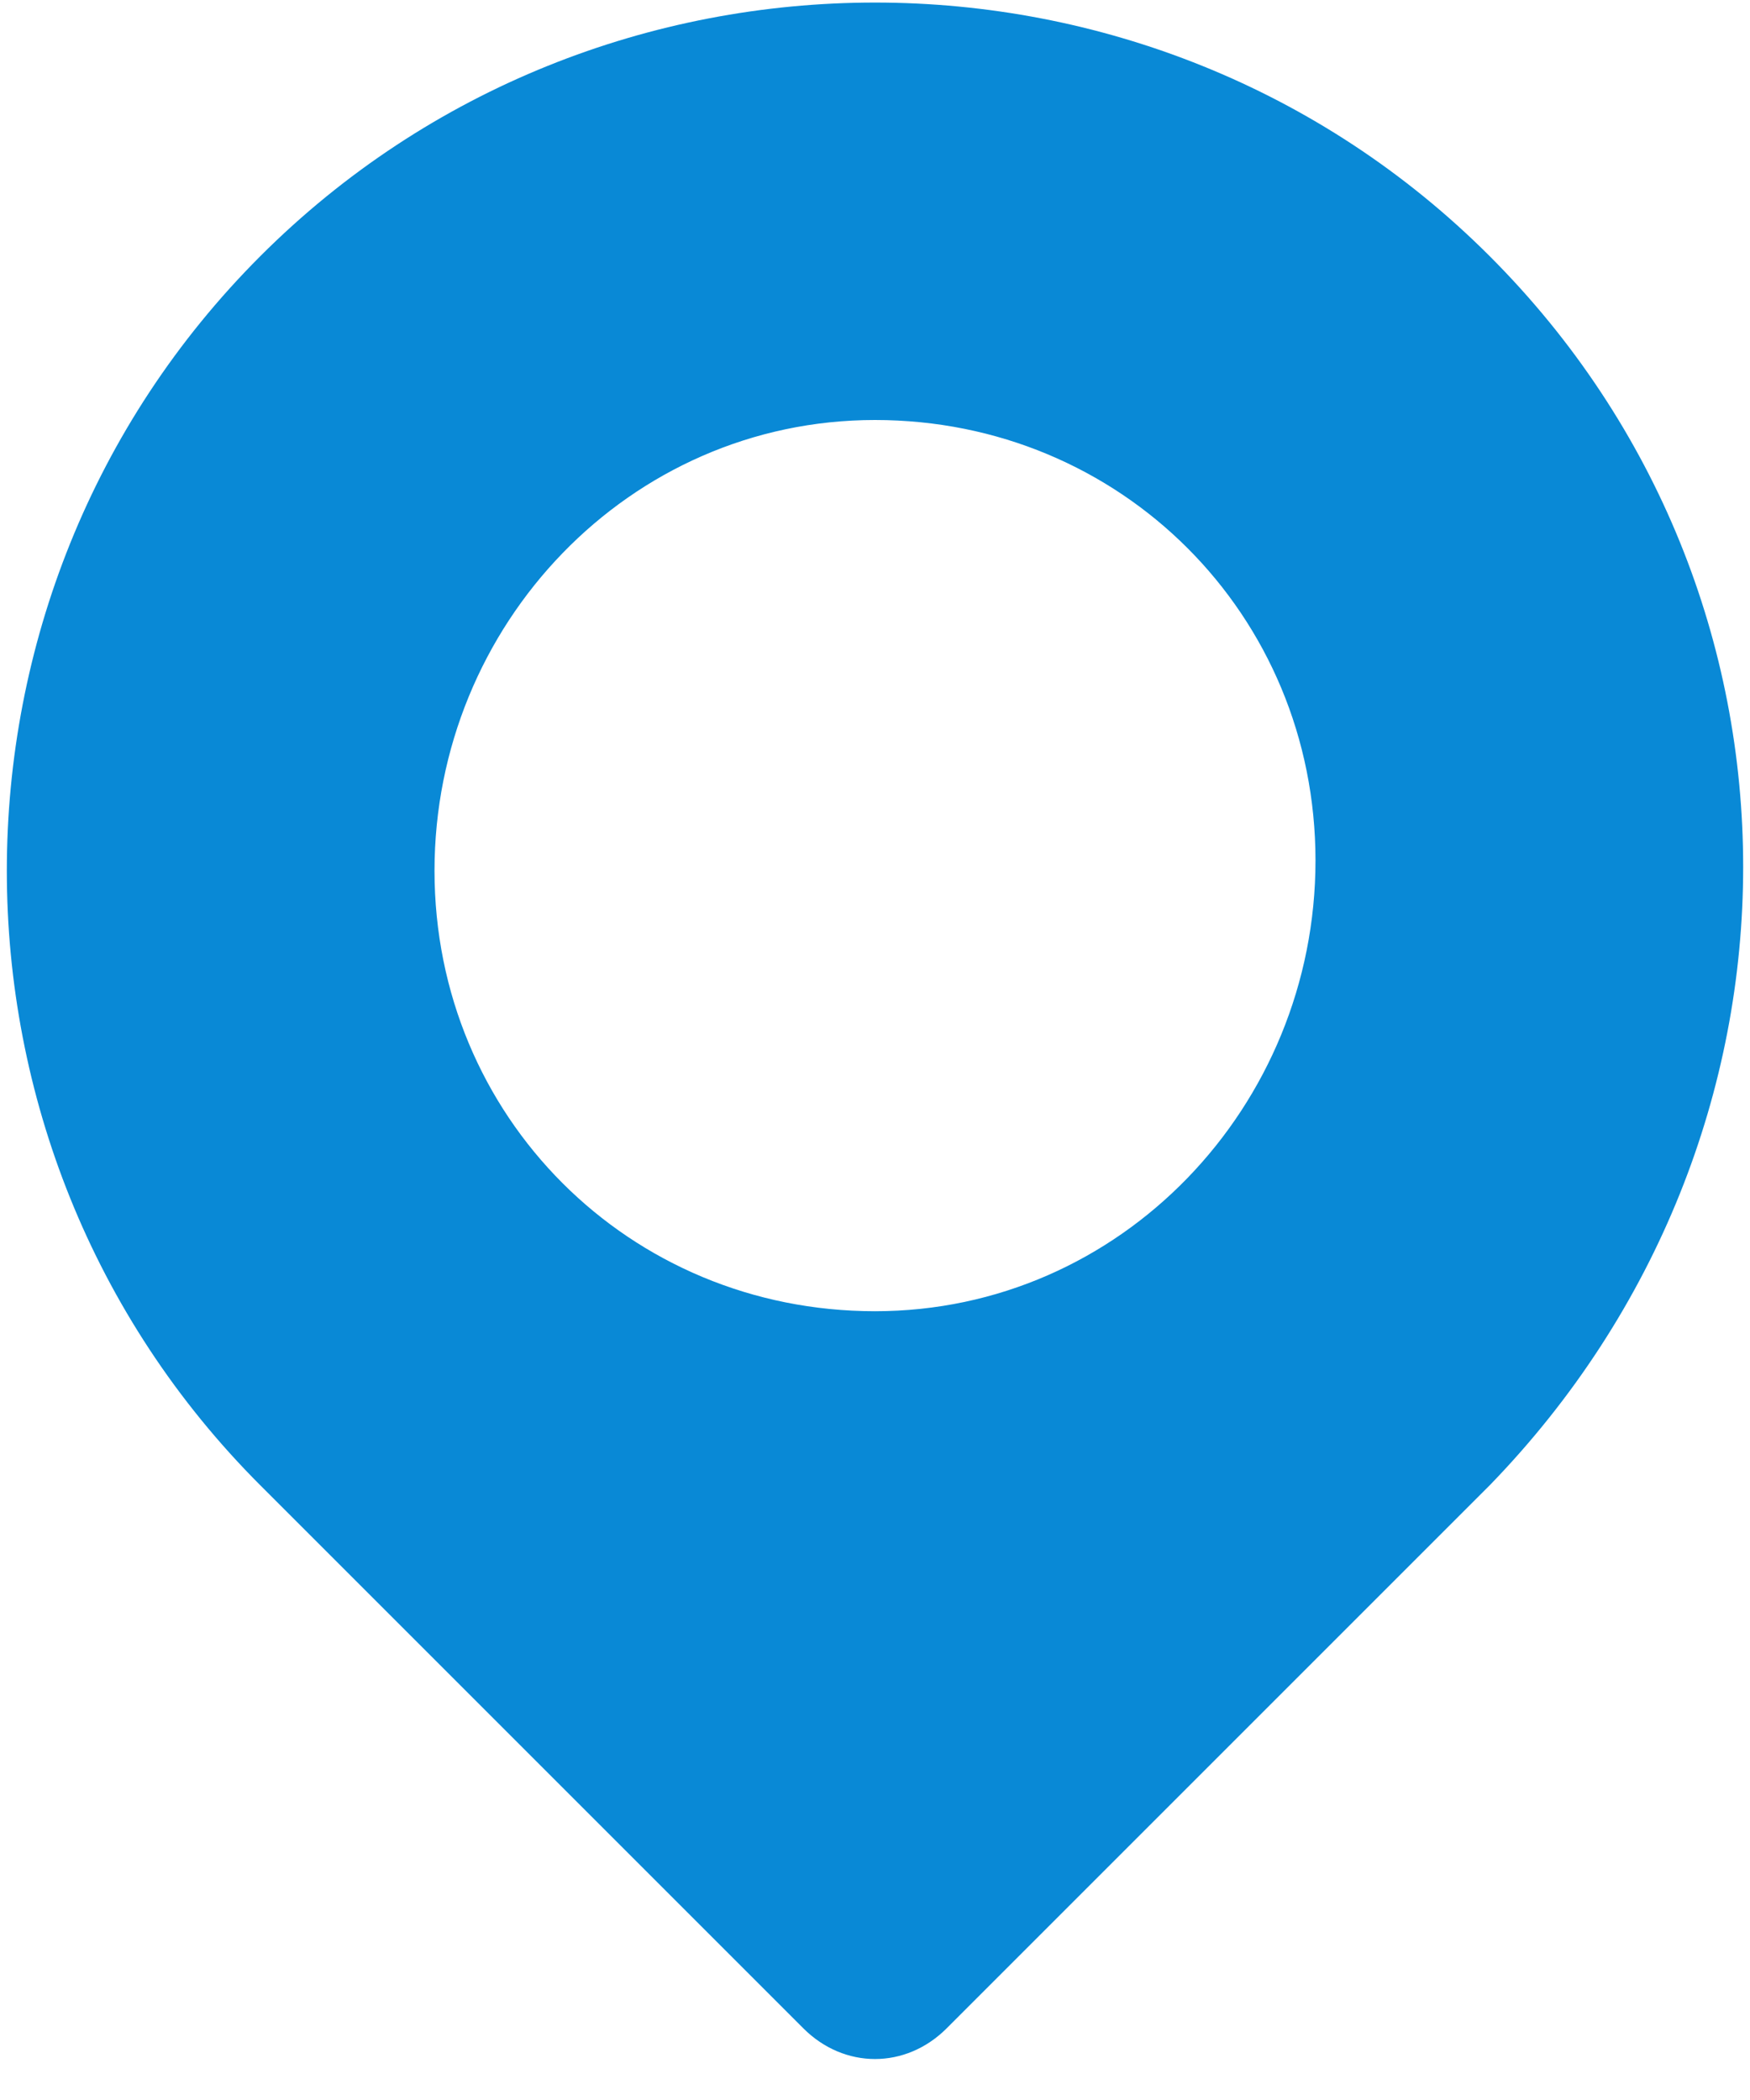 <svg width="20" height="24" viewBox="0 0 34 41" fill="none" xmlns="http://www.w3.org/2000/svg">
<g clip-path="url(#clip0_4073_1056)">
<path d="M29 5C22.4 -1.6 11.6 -1.6 5 5C-1.6 11.6 -1.6 22.4 5 29L15.6 39.6C16.4 40.4 17.6 40.4 18.4 39.6L29 29C35.6 22.2 35.6 11.6 29 5ZM17 25.6C12.2 25.6 8.4 21.8 8.4 17C8.4 12.2 12.2 8.2 17 8.2C21.8 8.2 25.6 12 25.6 16.8C25.6 21.6 21.8 25.6 17 25.6Z" fill="#0989D6"/>
</g>
<defs>
<clipPath id="clip0_4073_1056">
<rect width="34" height="41" fill="white"/>
</clipPath>
</defs>
</svg>

